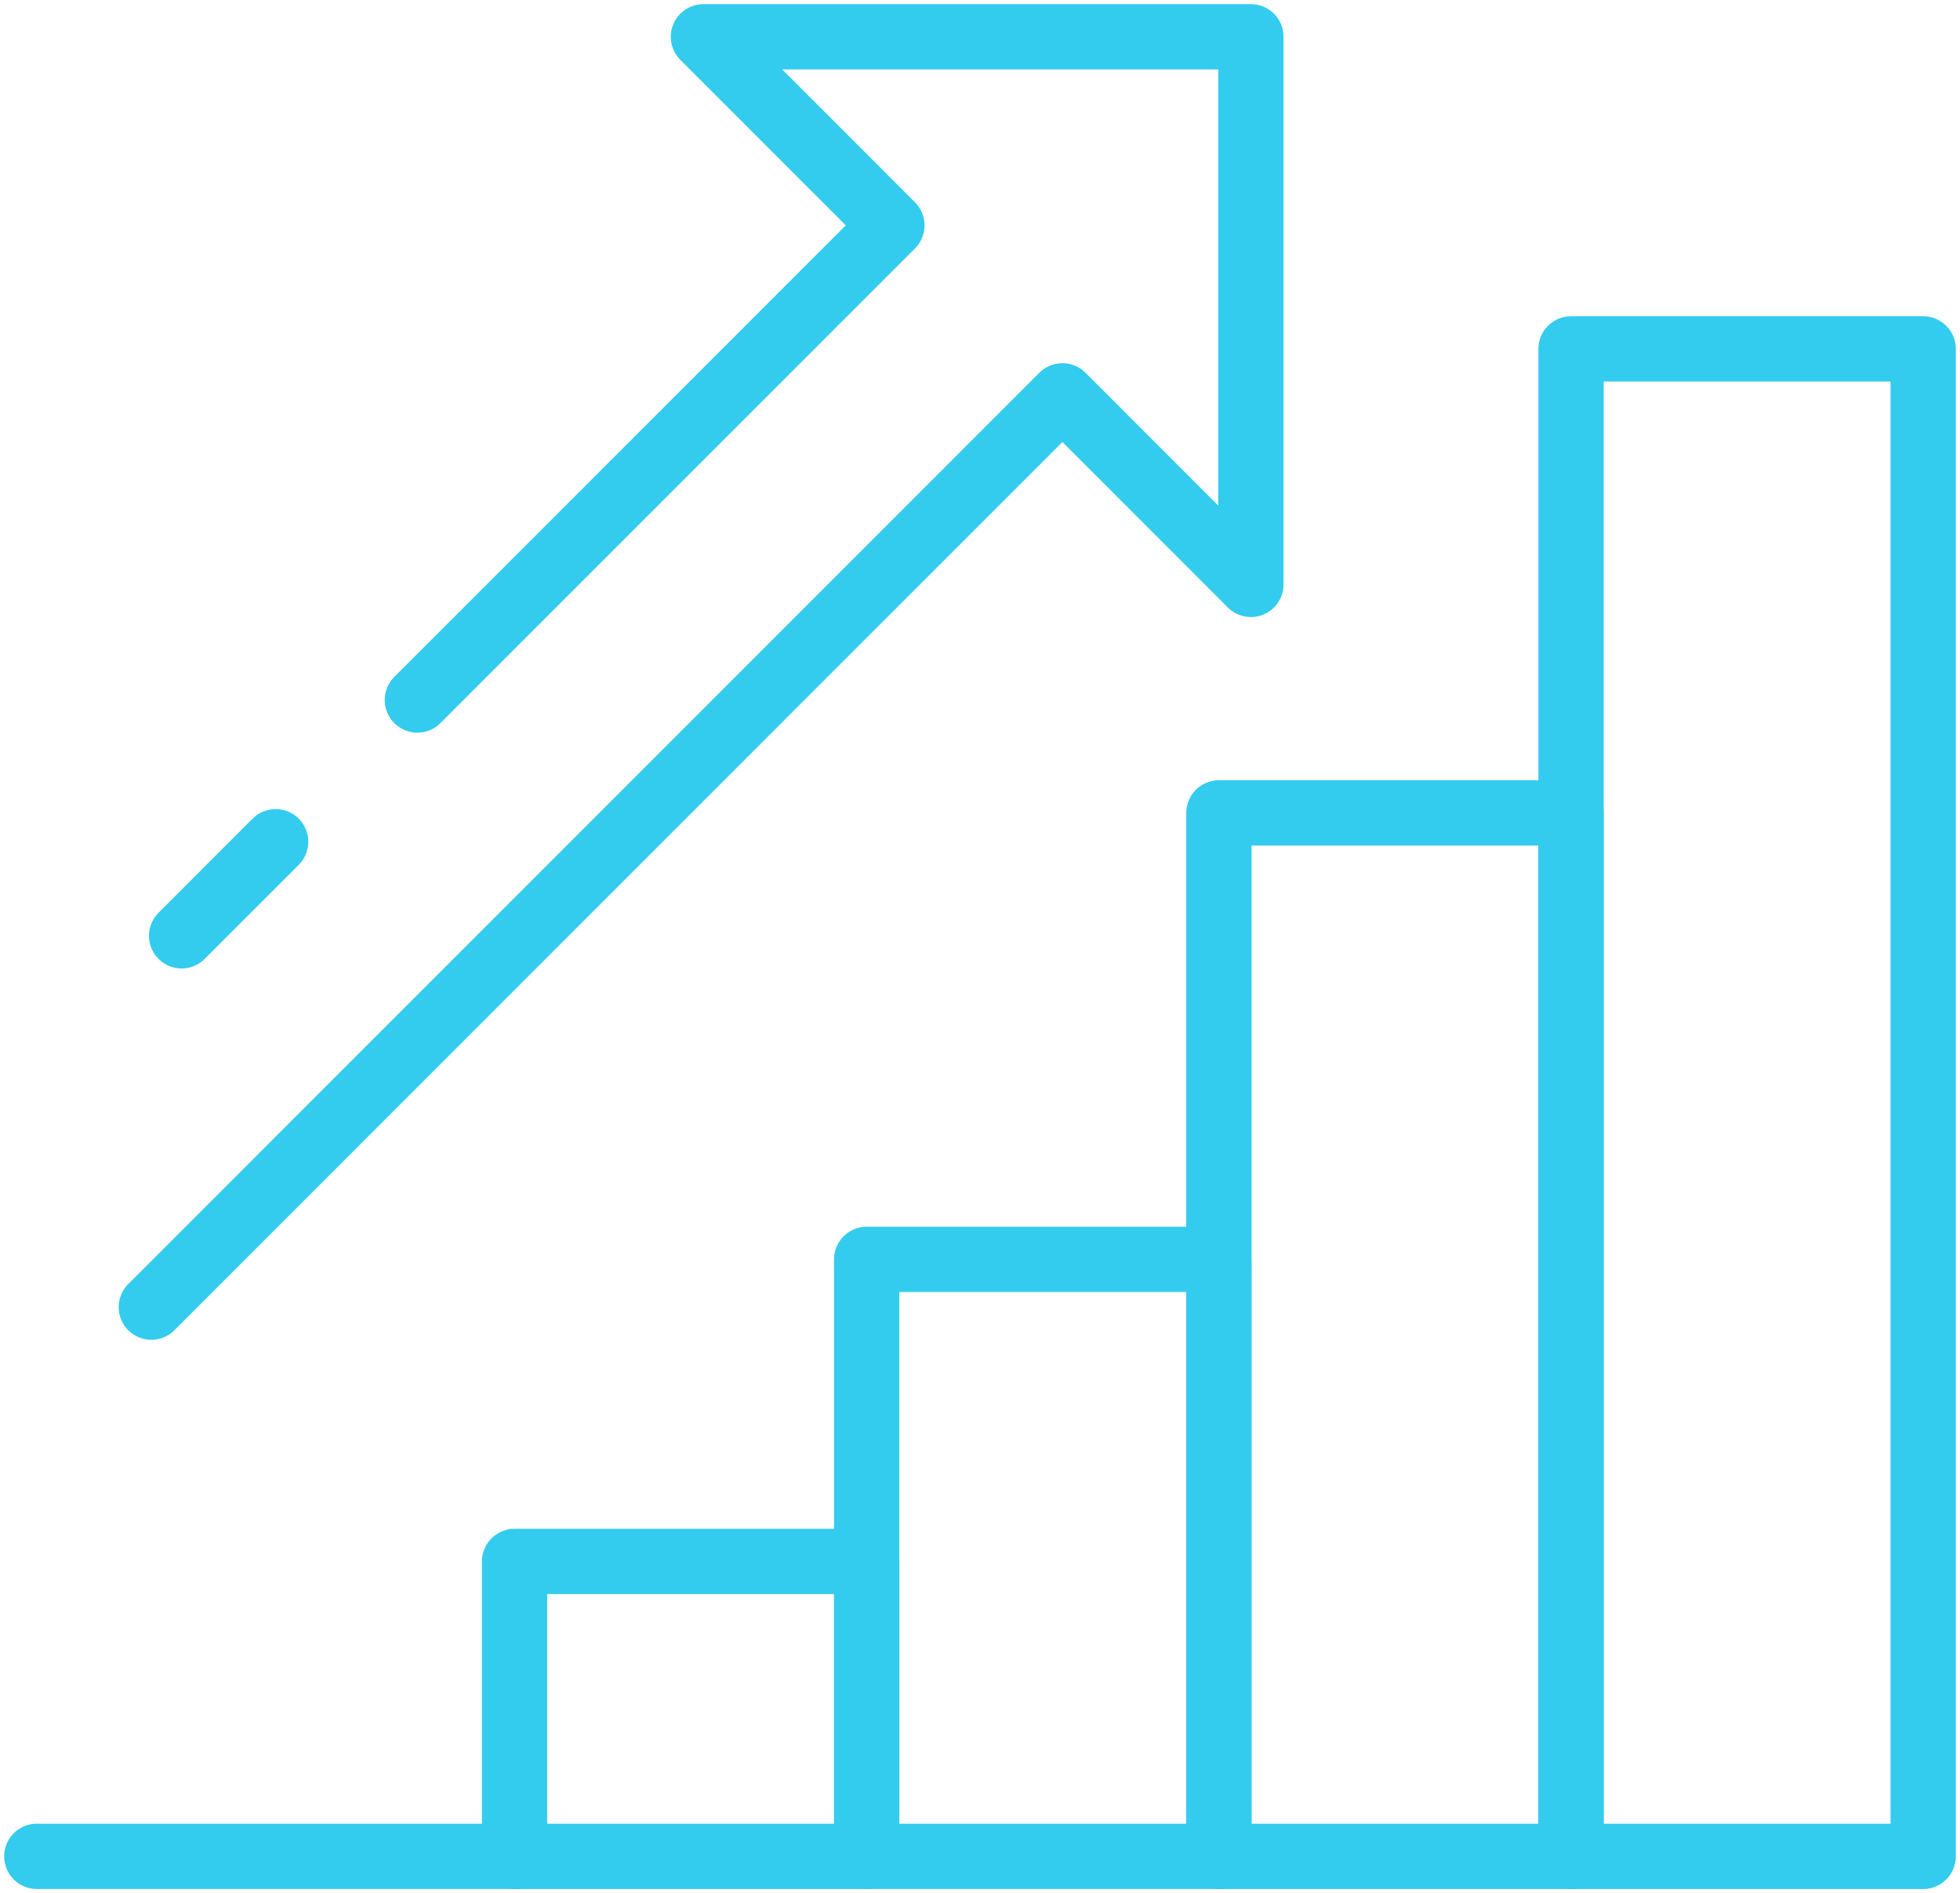 <svg xmlns="http://www.w3.org/2000/svg" xmlns:xlink="http://www.w3.org/1999/xlink" width="60.061" height="58" viewBox="0 0 60.061 58">
  <defs>
    <clipPath id="clip-path">
      <rect id="Rectangle_1053" data-name="Rectangle 1053" width="60.061" height="58" fill="none" stroke="#3ce" stroke-width="1"/>
    </clipPath>
  </defs>
  <g id="enhance-performance-icon" transform="translate(0 0)">
    <g id="Group_1896" data-name="Group 1896" transform="translate(0 0)">
      <g id="Group_1895" data-name="Group 1895" clip-path="url(#clip-path)">
        <rect id="Rectangle_1049" data-name="Rectangle 1049" width="10.791" height="18.289" transform="translate(26.558 38.583)" fill="none" stroke="#3ce" stroke-linecap="round" stroke-linejoin="round" stroke-width="2"/>
        <rect id="Rectangle_1050" data-name="Rectangle 1050" width="10.791" height="9.036" transform="translate(15.767 47.837)" fill="none" stroke="#3ce" stroke-linecap="round" stroke-linejoin="round" stroke-width="2"/>
        <rect id="Rectangle_1051" data-name="Rectangle 1051" width="10.791" height="46.184" transform="translate(48.142 10.689)" fill="none" stroke="#3ce" stroke-linecap="round" stroke-linejoin="round" stroke-width="2"/>
        <rect id="Rectangle_1052" data-name="Rectangle 1052" width="10.791" height="31.969" transform="translate(37.351 24.904)" fill="none" stroke="#3ce" stroke-linecap="round" stroke-linejoin="round" stroke-width="2"/>
        <line id="Line_48" data-name="Line 48" x1="14.639" transform="translate(1.127 56.872)" fill="none" stroke="#3ce" stroke-linecap="round" stroke-linejoin="round" stroke-width="2"/>
        <path id="Path_12272" data-name="Path 12272" d="M12.264,21.319,26.806,6.777,21.03,1H37.807V17.777L32.031,12,4.112,39.92" transform="translate(0.525 0.127)" fill="none" stroke="#3ce" stroke-linecap="round" stroke-linejoin="round" stroke-width="2"/>
      </g>
    </g>
    <line id="Line_49" data-name="Line 49" x1="2.882" y2="2.882" transform="translate(5.565 25.788)" fill="none" stroke="#3ce" stroke-linecap="round" stroke-linejoin="round" stroke-width="2"/>
  </g>
</svg>
